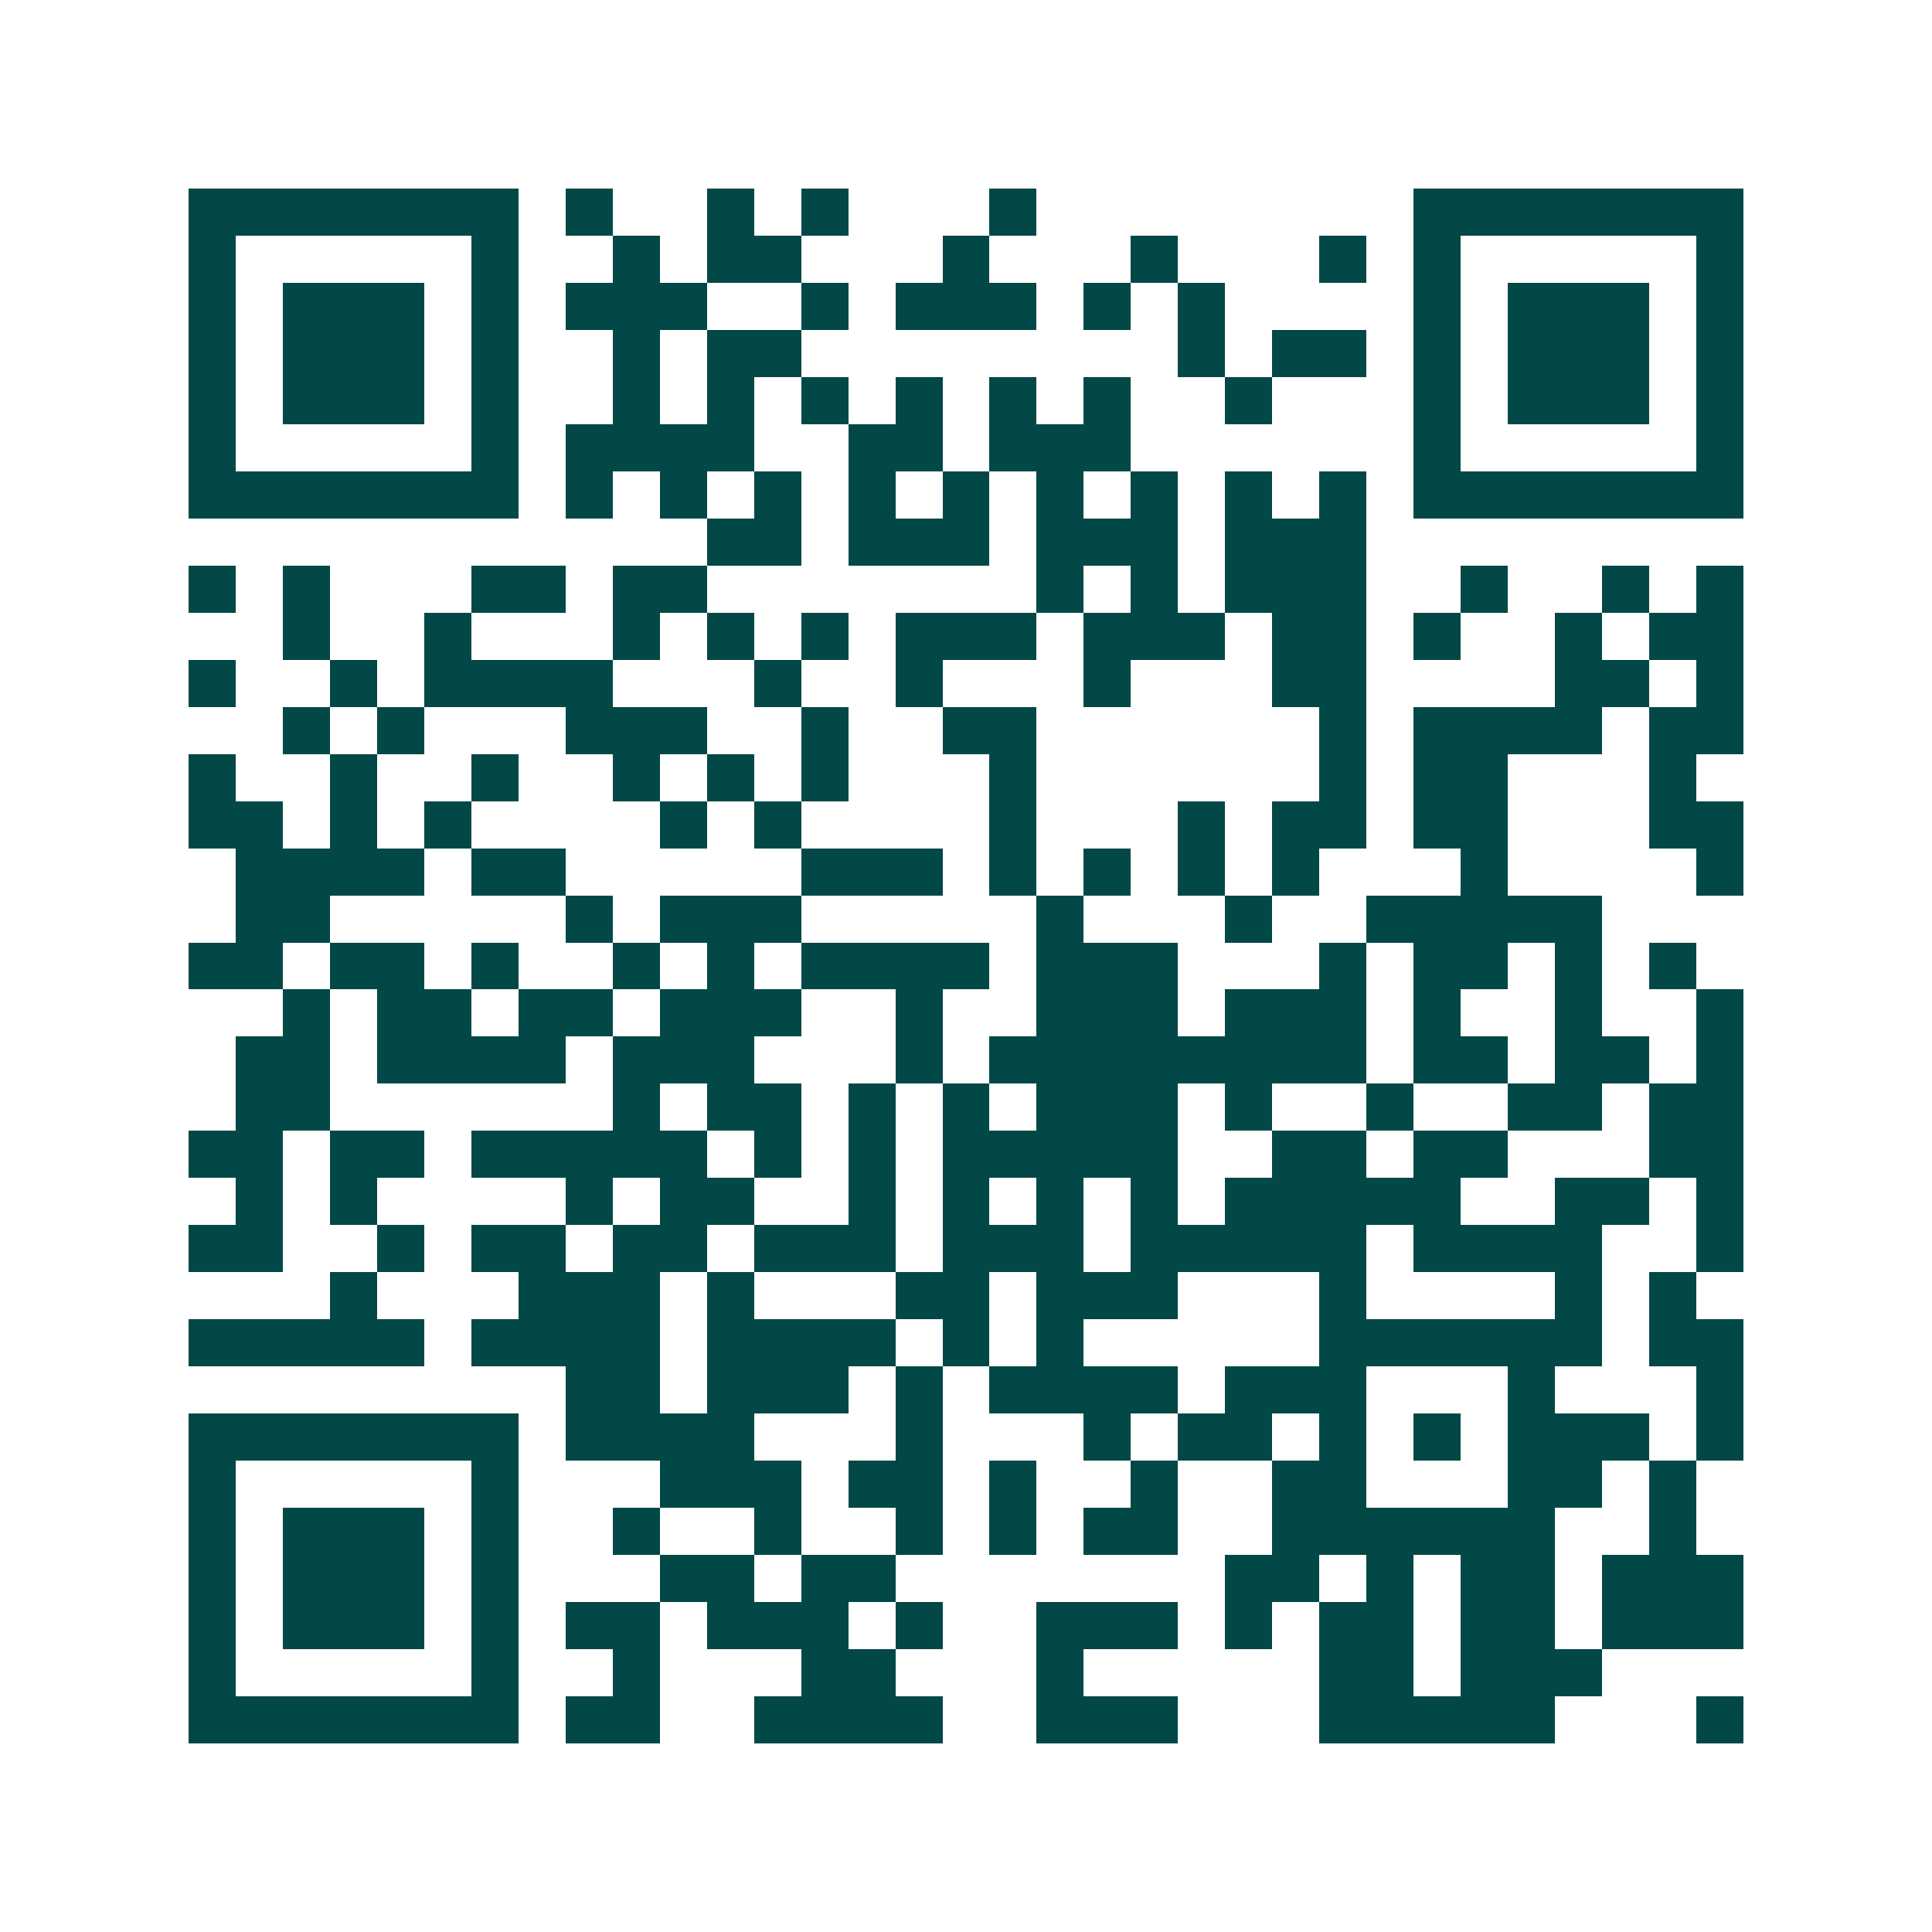 <svg xmlns="http://www.w3.org/2000/svg" width="200" height="200" viewBox="0 0 41 41" shape-rendering="crispEdges"><path fill="#ffffff" d="M0 0h41v41H0z"/><path stroke="#014847" d="M4 4.5h7m1 0h1m2 0h1m1 0h1m3 0h1m8 0h7M4 5.5h1m5 0h1m2 0h1m1 0h2m3 0h1m3 0h1m3 0h1m1 0h1m5 0h1M4 6.5h1m1 0h3m1 0h1m1 0h3m2 0h1m1 0h3m1 0h1m1 0h1m4 0h1m1 0h3m1 0h1M4 7.5h1m1 0h3m1 0h1m2 0h1m1 0h2m8 0h1m1 0h2m1 0h1m1 0h3m1 0h1M4 8.5h1m1 0h3m1 0h1m2 0h1m1 0h1m1 0h1m1 0h1m1 0h1m1 0h1m2 0h1m3 0h1m1 0h3m1 0h1M4 9.5h1m5 0h1m1 0h4m2 0h2m1 0h3m6 0h1m5 0h1M4 10.5h7m1 0h1m1 0h1m1 0h1m1 0h1m1 0h1m1 0h1m1 0h1m1 0h1m1 0h1m1 0h7M15 11.5h2m1 0h3m1 0h3m1 0h3M4 12.5h1m1 0h1m3 0h2m1 0h2m7 0h1m1 0h1m1 0h3m2 0h1m2 0h1m1 0h1M6 13.5h1m2 0h1m3 0h1m1 0h1m1 0h1m1 0h3m1 0h3m1 0h2m1 0h1m2 0h1m1 0h2M4 14.5h1m2 0h1m1 0h4m3 0h1m2 0h1m3 0h1m3 0h2m4 0h2m1 0h1M6 15.5h1m1 0h1m3 0h3m2 0h1m2 0h2m6 0h1m1 0h4m1 0h2M4 16.5h1m2 0h1m2 0h1m2 0h1m1 0h1m1 0h1m3 0h1m6 0h1m1 0h2m3 0h1M4 17.5h2m1 0h1m1 0h1m4 0h1m1 0h1m4 0h1m3 0h1m1 0h2m1 0h2m3 0h2M5 18.5h4m1 0h2m5 0h3m1 0h1m1 0h1m1 0h1m1 0h1m3 0h1m4 0h1M5 19.5h2m5 0h1m1 0h3m5 0h1m3 0h1m2 0h5M4 20.5h2m1 0h2m1 0h1m2 0h1m1 0h1m1 0h4m1 0h3m3 0h1m1 0h2m1 0h1m1 0h1M6 21.5h1m1 0h2m1 0h2m1 0h3m2 0h1m2 0h3m1 0h3m1 0h1m2 0h1m2 0h1M5 22.5h2m1 0h4m1 0h3m3 0h1m1 0h8m1 0h2m1 0h2m1 0h1M5 23.5h2m6 0h1m1 0h2m1 0h1m1 0h1m1 0h3m1 0h1m2 0h1m2 0h2m1 0h2M4 24.5h2m1 0h2m1 0h5m1 0h1m1 0h1m1 0h5m2 0h2m1 0h2m3 0h2M5 25.5h1m1 0h1m4 0h1m1 0h2m2 0h1m1 0h1m1 0h1m1 0h1m1 0h5m2 0h2m1 0h1M4 26.5h2m2 0h1m1 0h2m1 0h2m1 0h3m1 0h3m1 0h5m1 0h4m2 0h1M7 27.5h1m3 0h3m1 0h1m3 0h2m1 0h3m3 0h1m4 0h1m1 0h1M4 28.5h5m1 0h4m1 0h4m1 0h1m1 0h1m5 0h6m1 0h2M12 29.5h2m1 0h3m1 0h1m1 0h4m1 0h3m3 0h1m3 0h1M4 30.5h7m1 0h4m3 0h1m3 0h1m1 0h2m1 0h1m1 0h1m1 0h3m1 0h1M4 31.5h1m5 0h1m3 0h3m1 0h2m1 0h1m2 0h1m2 0h2m3 0h2m1 0h1M4 32.5h1m1 0h3m1 0h1m2 0h1m2 0h1m2 0h1m1 0h1m1 0h2m2 0h6m2 0h1M4 33.5h1m1 0h3m1 0h1m3 0h2m1 0h2m7 0h2m1 0h1m1 0h2m1 0h3M4 34.5h1m1 0h3m1 0h1m1 0h2m1 0h3m1 0h1m2 0h3m1 0h1m1 0h2m1 0h2m1 0h3M4 35.5h1m5 0h1m2 0h1m3 0h2m3 0h1m5 0h2m1 0h3M4 36.5h7m1 0h2m2 0h4m2 0h3m3 0h5m3 0h1"/></svg>
